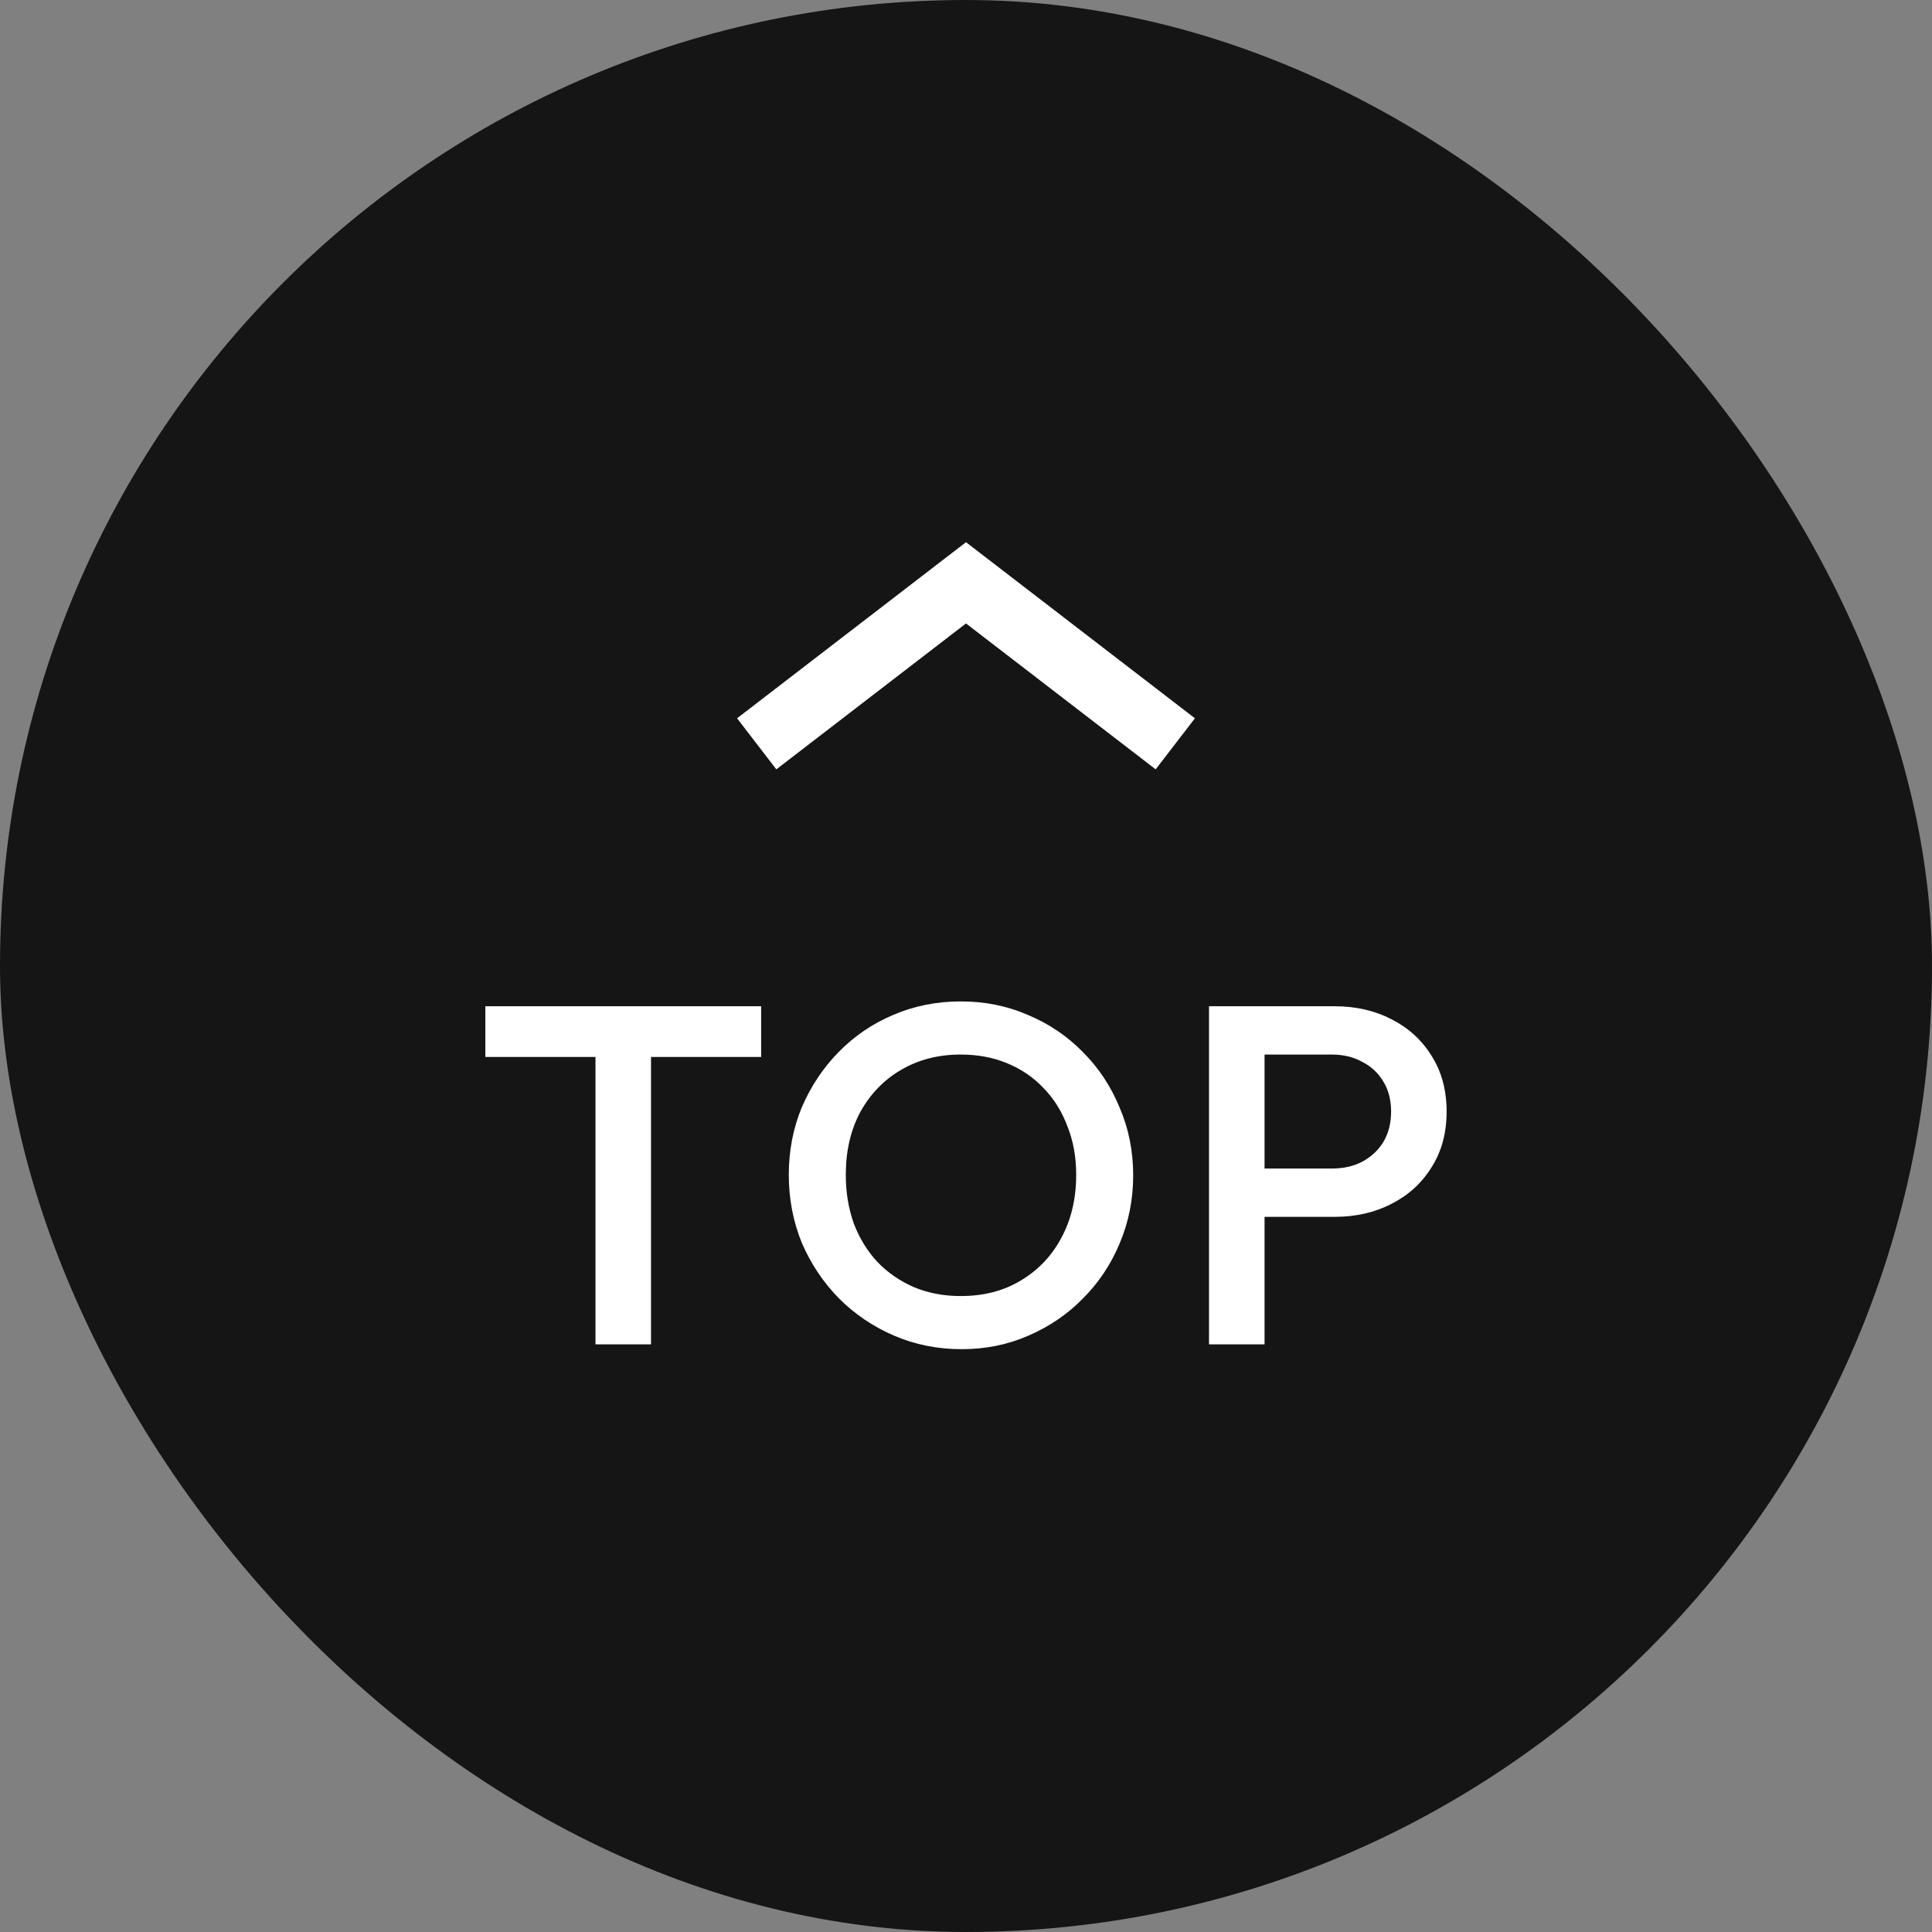<svg width="60" height="60" viewBox="0 0 60 60" fill="none" xmlns="http://www.w3.org/2000/svg">
<rect x="0" y="0" width="60" height="60" fill="#808080" stroke="none"/>
<rect width="60" height="60" rx="30" fill="#151515"/>
<path d="M23.5 23.1L30 18.1L36.5 23.1" stroke="white" stroke-width="2"/>
<path d="M38.731 37.79V36.29H41.356C41.717 36.29 42.032 36.22 42.301 36.08C42.581 35.93 42.801 35.725 42.962 35.465C43.121 35.195 43.202 34.88 43.202 34.52C43.202 34.16 43.121 33.85 42.962 33.59C42.801 33.32 42.581 33.115 42.301 32.975C42.032 32.825 41.717 32.75 41.356 32.75H38.731V31.25H41.447C42.106 31.25 42.697 31.385 43.217 31.655C43.746 31.925 44.161 32.305 44.462 32.795C44.772 33.285 44.926 33.86 44.926 34.52C44.926 35.18 44.772 35.755 44.462 36.245C44.161 36.735 43.746 37.115 43.217 37.385C42.697 37.655 42.106 37.79 41.447 37.79H38.731ZM37.547 41.75V31.25H39.272V41.75H37.547Z" fill="white"/>
<path d="M29.867 41.9C29.117 41.9 28.417 41.76 27.767 41.48C27.117 41.2 26.547 40.815 26.057 40.325C25.567 39.825 25.182 39.25 24.902 38.6C24.632 37.94 24.497 37.235 24.497 36.485C24.497 35.735 24.632 35.035 24.902 34.385C25.182 33.735 25.562 33.165 26.042 32.675C26.532 32.175 27.097 31.79 27.737 31.52C28.387 31.24 29.087 31.1 29.837 31.1C30.587 31.1 31.282 31.24 31.922 31.52C32.572 31.79 33.142 32.175 33.632 32.675C34.122 33.165 34.502 33.74 34.772 34.4C35.052 35.05 35.192 35.75 35.192 36.5C35.192 37.25 35.052 37.955 34.772 38.615C34.502 39.265 34.122 39.835 33.632 40.325C33.152 40.815 32.587 41.2 31.937 41.48C31.297 41.76 30.607 41.9 29.867 41.9ZM29.837 40.25C30.547 40.25 31.167 40.09 31.697 39.77C32.237 39.45 32.657 39.01 32.957 38.45C33.267 37.88 33.422 37.225 33.422 36.485C33.422 35.935 33.332 35.435 33.152 34.985C32.982 34.525 32.737 34.13 32.417 33.8C32.097 33.46 31.717 33.2 31.277 33.02C30.847 32.84 30.367 32.75 29.837 32.75C29.137 32.75 28.517 32.91 27.977 33.23C27.447 33.54 27.027 33.975 26.717 34.535C26.417 35.095 26.267 35.745 26.267 36.485C26.267 37.035 26.352 37.545 26.522 38.015C26.702 38.475 26.947 38.87 27.257 39.2C27.577 39.53 27.957 39.79 28.397 39.98C28.837 40.16 29.317 40.25 29.837 40.25Z" fill="white"/>
<path d="M18.493 41.75V31.55H20.218V41.75H18.493ZM15.073 32.825V31.25H23.638V32.825H15.073Z" fill="white"/>
</svg>
